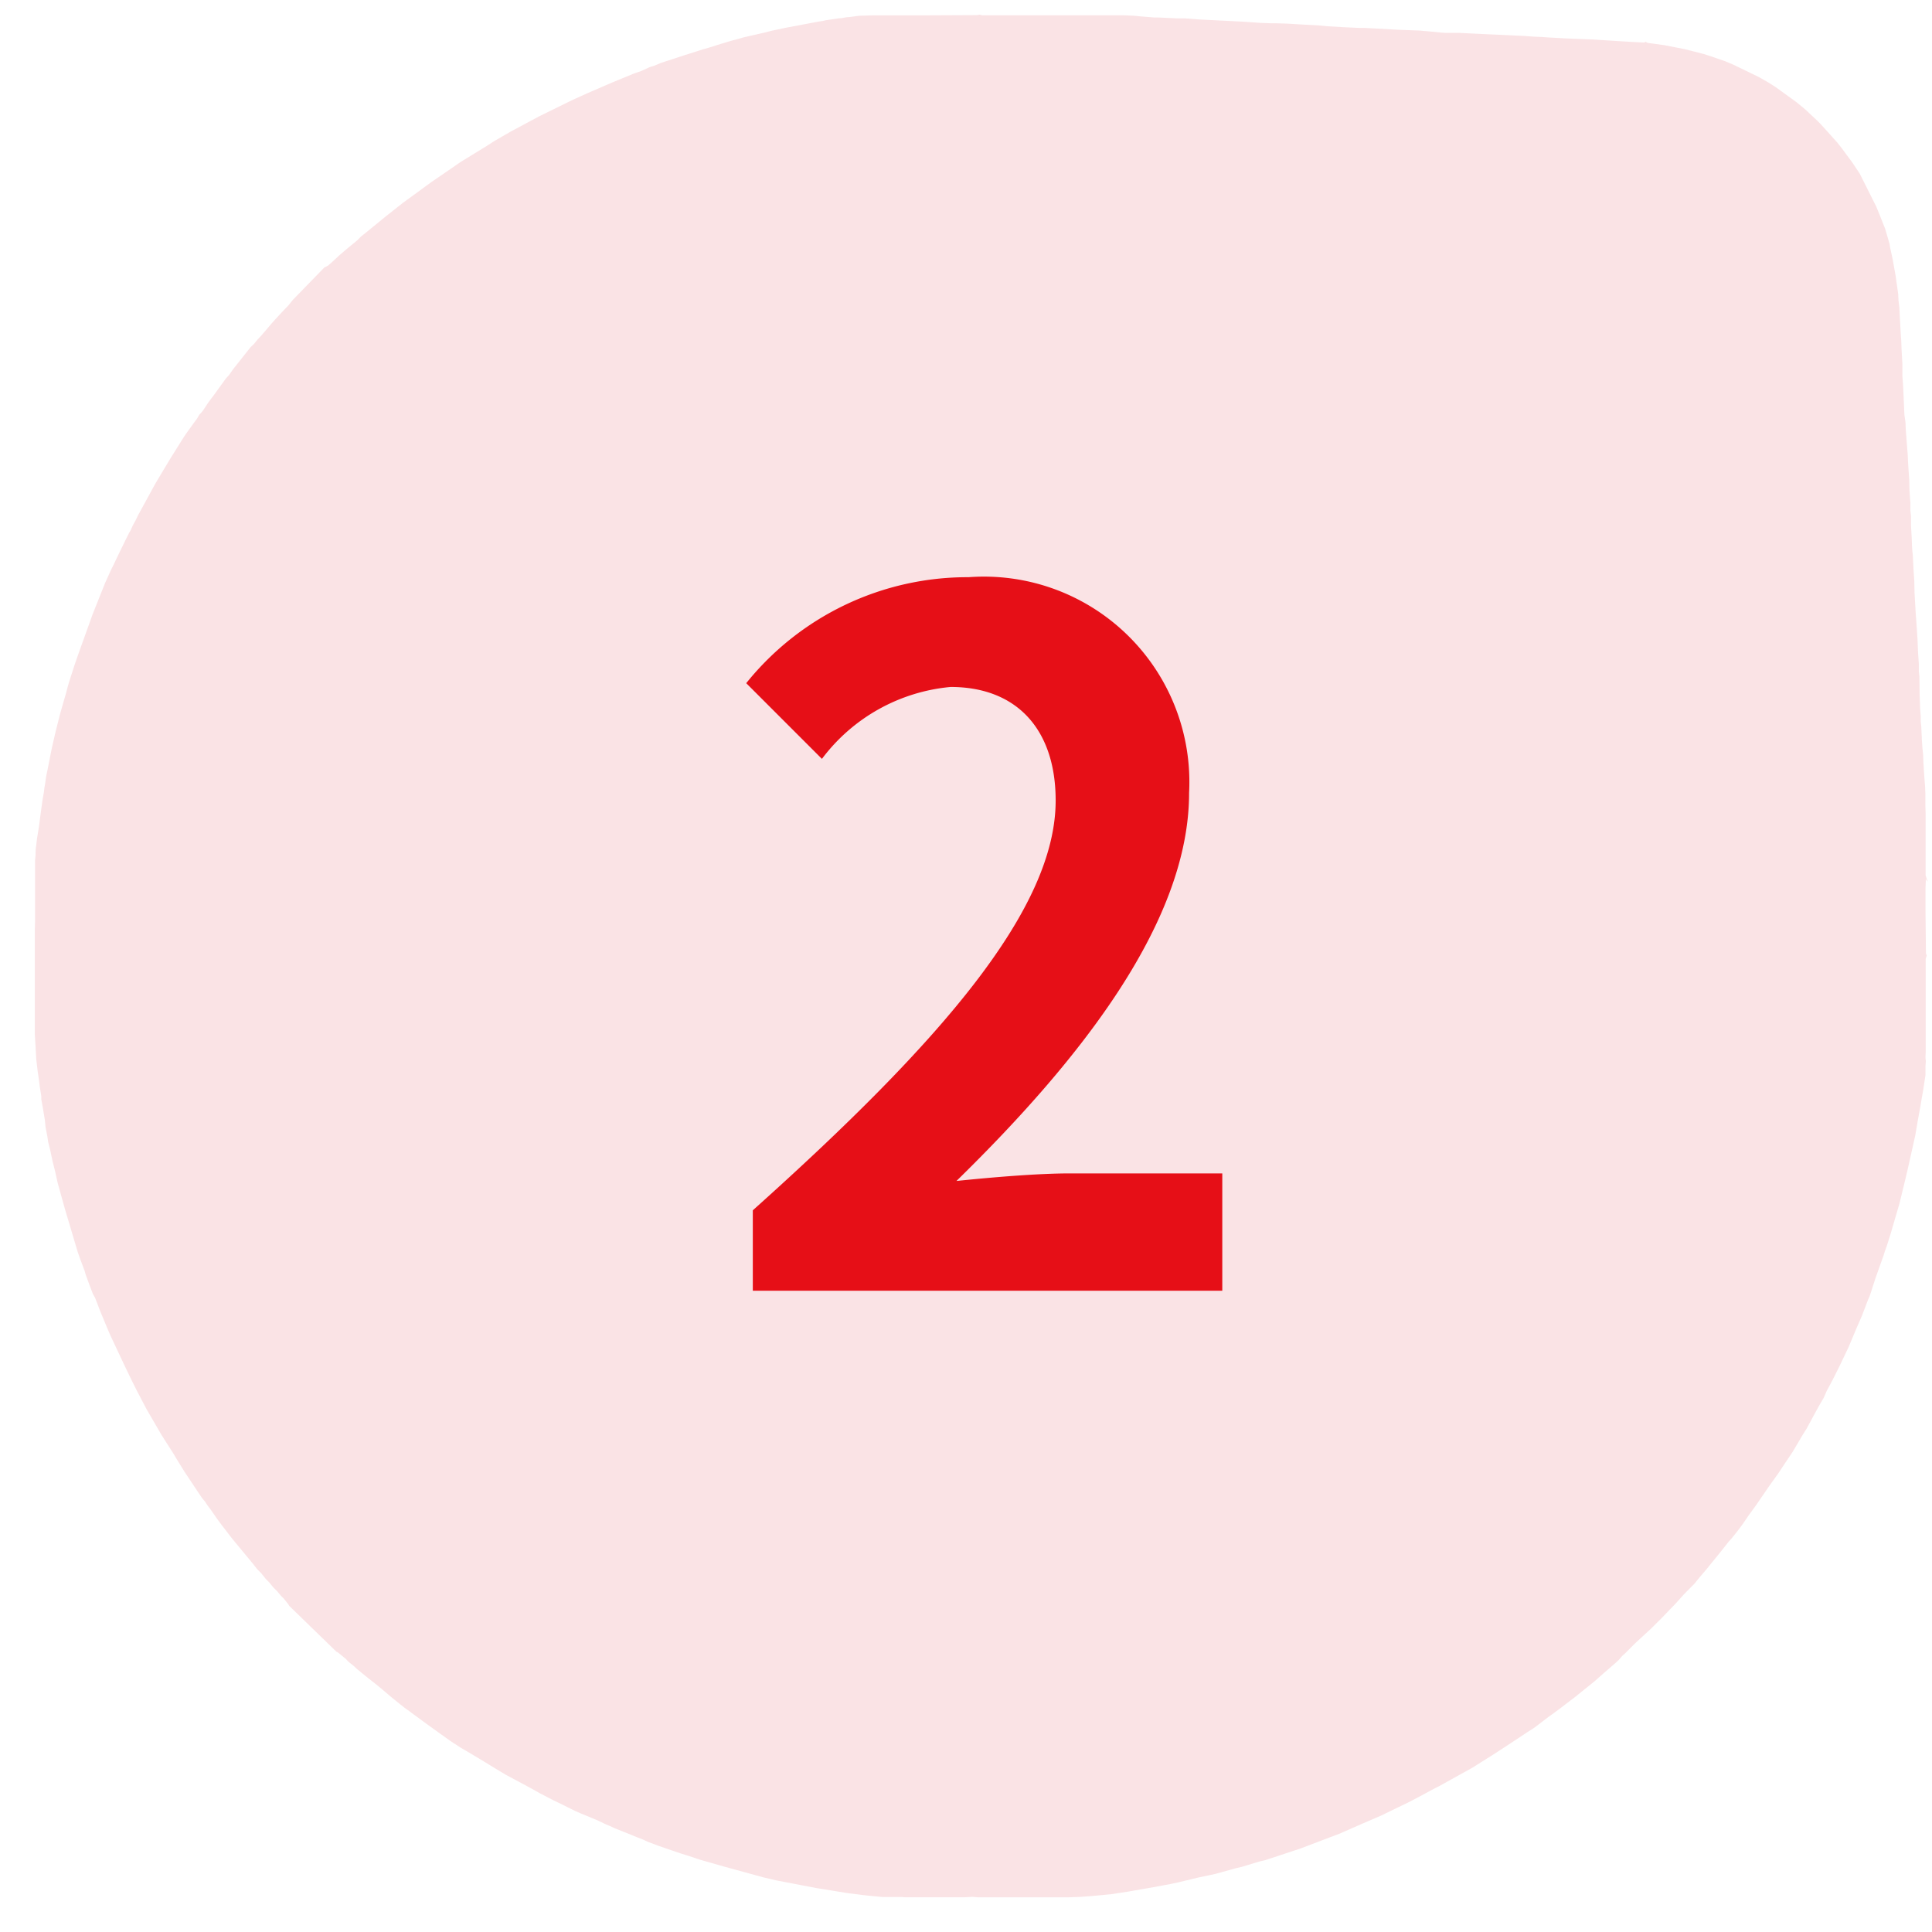 <svg xmlns="http://www.w3.org/2000/svg" width="49" height="49" viewBox="0 0 49 49">
  <defs>
    <style>
      .cls-1 {
        fill: #fae3e5;
      }

      .cls-1, .cls-2 {
        fill-rule: evenodd;
      }

      .cls-2 {
        fill: #e60f17;
      }
    </style>
  </defs>
  <path id="ico_shape_のコピー_3" data-name="ico_shape のコピー 3" class="cls-1" d="M8.535,41.894L8.571,41.91l0.2,0.163,0.067,0.073L8.981,42.26l0.072,0.069,0.216,0.177L9.362,42.58,9.55,42.728l0.23,0.192,0.136,0.116,0.233,0.189,0.128,0.1,0.1,0.071,0.112,0.084,0.42,0.307,0.245,0.176,0.281,0.2,0.239,0.156L11.982,44.5,12.3,44.692l0.209,0.128,0.315,0.19,0.529,0.283,0.236,0.13,0.089,0.051,0.351,0.182,0.226,0.109,0.131,0.065,0.2,0.1L14.748,46l0.278,0.115,0.158,0.067,0.169,0.082,0.119,0.05,0.116,0.053,0.221,0.089L15.97,46.52l0.2,0.082,0.122,0.047,0.134,0.061,0.262,0.1,0.334,0.115,0.251,0.085L17.4,47.05l0.084,0.026,0.189,0.064,0.106,0.034,0.59,0.168,0.991,0.272,0.319,0.075,0.234,0.045,0.8,0.153,0.8,0.129,0.459,0.057,0.407,0.04,0.222,0h0.262l0.078,0.006h1.533l0.187-.01L24.8,48.12l0.092,0,0.815,0h1.405l0.281-.01,0.262-.019,0.515-.048,0.415-.063,0.671-.117,0.284-.053,0.142-.026,0.186-.039,0.521-.126,0.439-.093,0.506-.141,0.159-.037,0.452-.137,0.138-.031,0.907-.3,0.815-.31,0.144-.053,0.292-.128,0.333-.146,0.451-.194,0.359-.175,0.361-.174,0.239-.126,0.42-.225,0.111-.056,0.179-.1,0.651-.361,0.568-.358,0.509-.333,0.3-.2,0.189-.12,0.319-.244,0.292-.213,0.429-.327,0.495-.4,0.089-.079,0.134-.118,0.3-.26,0.087-.081L41.142,42l0.1-.092,0.223-.225,0.423-.39,0.112-.112,0.141-.14,0.206-.215,0.152-.157,0.212-.236,0.265-.268,0.125-.155,0.181-.212,0.389-.48,0.173-.219,0.067-.073,0.15-.187,0.144-.193,0.136-.2,0.2-.275,0.343-.5,0.211-.294,0.111-.168,0.259-.386,0.2-.338,0.052-.089,0.108-.171L46,35.9l0.139-.253,0.114-.194,0.077-.176L46.478,35l0.151-.3,0.118-.246,0.136-.285,0.207-.493,0.077-.176,0.059-.137,0.147-.386,0.044-.1,0.042-.125,0.109-.339,0.206-.579,0.033-.108,0.052-.143,0.087-.276,0.228-.781,0.137-.563,0.075-.318,0.189-.846,0.061-.359,0.069-.378,0.036-.216,0.034-.189,0.059-.389,0-.221,0.009-.13-0.009-.1,0.006-.135,0-.073,0-.3,0-1.395V24.319l0.026-.082-0.02-.06-0.011-1.12,0-.428,0-.075,0.008-.246,0.009,0,0.022,0.032,0.022,0.017-0.023-.045L48.838,22.2V21.988l0-1.362-0.006-.192V20.361l0-.135v-0.1l-0.008-.187-0.019-.233-0.023-.368-0.006-.192-0.019-.178-0.013-.183-0.016-.358-0.014-.126,0-.135L48.7,17.985l-0.014-.378-0.006-.452-0.014-.125,0-.193-0.02-.288-0.014-.342-0.013-.2-0.02-.29-0.015-.208-0.027-.478-0.006-.286-0.021-.323-0.017-.347-0.011-.1-0.008-.1-0.009-.243-0.017-.289,0-.243-0.016-.152,0-.193-0.023-.312-0.006-.275-0.01-.131-0.02-.3-0.008-.189-0.05-.651-0.008-.188L48.3,10.522l-0.02-.457-0.015-.32-0.016-.208,0-.3-0.022-.4L48.22,8.644l-0.011-.157-0.028-.5-0.009-.189L48.15,7.621,48.143,7.46l-0.066-.466L48,6.564,47.94,6.288l-0.016-.1L47.811,5.8l-0.144-.363-0.041-.1-0.044-.106L47.165,4.4l-0.191-.285L46.712,3.76,46.6,3.618l-0.306-.341-0.134-.147-0.07-.069L45.919,2.9l-0.13-.122-0.231-.19-0.522-.378-0.189-.12-0.242-.138-0.64-.31-0.207-.088L43.4,1.431,43.212,1.37l-0.493-.125-0.512-.1-0.422-.058-0.048-.028-0.038.02-0.346-.018-0.238-.014L40.36,1,39.9,0.982l-0.215-.009-0.443-.025-0.157-.011-0.161-.006-0.262-.019-0.59-.028-0.3-.013L37.5,0.858l-0.509-.025-0.348,0-0.1-.007L36.286,0.8,36,0.775l-0.531-.02-0.541-.03-0.32-.017-0.134,0L34.1,0.691l-0.434-.025-0.229-.023-0.426-.022L32.661,0.6,32.355,0.59l-0.134,0-0.243-.009-0.447-.031-0.437-.022-0.676-.034-0.365-.028-0.192,0-0.493-.023-0.1,0-0.339-.027L28.774,0.4l-0.267-.012H27.945l-0.267,0-1.358,0-1.405,0-0.069-.016-0.067.011-1.232.006-1.4,0L21.787,0.4l-0.223.03-0.1.008-0.119.022-0.078.006-0.319.047-0.091.021-0.077.01-0.851.16-0.349.074-0.2.051-0.526.12-0.108.032-0.2.053L18.3,1.108l-0.319.1-0.131.037-0.47.149-0.613.2-0.178.075L16.484,1.7,16.265,1.8l-0.187.065-0.537.221-0.176.076L14.9,2.363l-0.309.14-0.153.072-0.773.38-0.712.382-0.409.236-0.222.143-0.209.128-0.435.267-0.4.276-0.332.227-0.73.533-0.439.347-0.417.341L9.155,6l-0.1.1-0.243.2-0.2.17L8.473,6.6l-0.148.133-0.1.052-0.8.823-0.1.126-0.178.187-0.175.19L6.9,8.191l-0.284.333-0.083.086-0.087.109L6.36,8.8l-0.1.125-0.237.3-0.1.125-0.116.165L5.728,9.6l-0.072.1-0.247.342L5.363,10.1l-0.094.129-0.055.085-0.079.117-0.08.088-0.063.106-0.048.064-0.2.276-0.08.117L4.339,11.6l-0.181.3-0.22.369-0.437.8L3.438,13.2l-0.07.126-0.051.117-0.042.071-0.1.2-0.156.32-0.136.285-0.066.131-0.156.347-0.312.783L1.979,16.61l-0.086.25L1.783,17.2,1.751,17.3l-0.037.131-0.041.156L1.64,17.7l-0.037.13-0.075.261-0.119.47-0.094.411-0.042.21-0.064.326-0.039.185-0.028.2-0.017.094-0.011.1-0.034.19-0.047.343-0.045.347-0.051.313-0.017.151-0.014.1L0.9,21.708l-0.011.116V22.9l0,0.1,0,0.371-0.006.191,0,0.072,0,0.151,0,1.051,0,1.4L0.9,26.514l0.019,0.345,0.038,0.326,0.016,0.1,0.014,0.1,0.022,0.175L1.047,27.8l0,0.079L1.09,28.118l0.048,0.289,0.017,0.179L1.2,28.817l0.022,0.146,0.05,0.2,0.064,0.3L1.4,29.718,1.44,29.9l0.026,0.114,0.183,0.658,0.322,1.081,0.073,0.207,0.1,0.264,0.031,0.109,0.045,0.123L2.288,32.64l0.07,0.182,0.052,0.09,0.055,0.141,0.076,0.2,0.172,0.415L2.8,33.87l0.368,0.783L3.34,35.009l0.131,0.263,0.251,0.477L4.1,36.4,4.4,36.869,4.514,37.06l0.172,0.277,0.336,0.505,0.1,0.148L5.2,38.085l0.066,0.1L5.34,38.281,5.5,38.513l0.12,0.162,0.244,0.317,0.1,0.124,0.445,0.536L6.52,39.795l0.1,0.1,0.125,0.155,0.084,0.084,0.1,0.123,0.1,0.1,0.1,0.119,0.07,0.07,0.112,0.14,0.025,0.043Z"/>
  <path id="_2" data-name="2" class="cls-2" d="M19.1,32.736H31V29.76H27.138c-0.816,0-1.992.1-2.88,0.192,3.24-3.168,5.9-6.625,5.9-9.841a5.21,5.21,0,0,0-5.592-5.472,7.2,7.2,0,0,0-5.64,2.688l1.92,1.92a4.6,4.6,0,0,1,3.264-1.824c1.68,0,2.664,1.08,2.664,2.88,0,2.736-2.856,6.073-7.681,10.393v2.04Z"/>
</svg>
